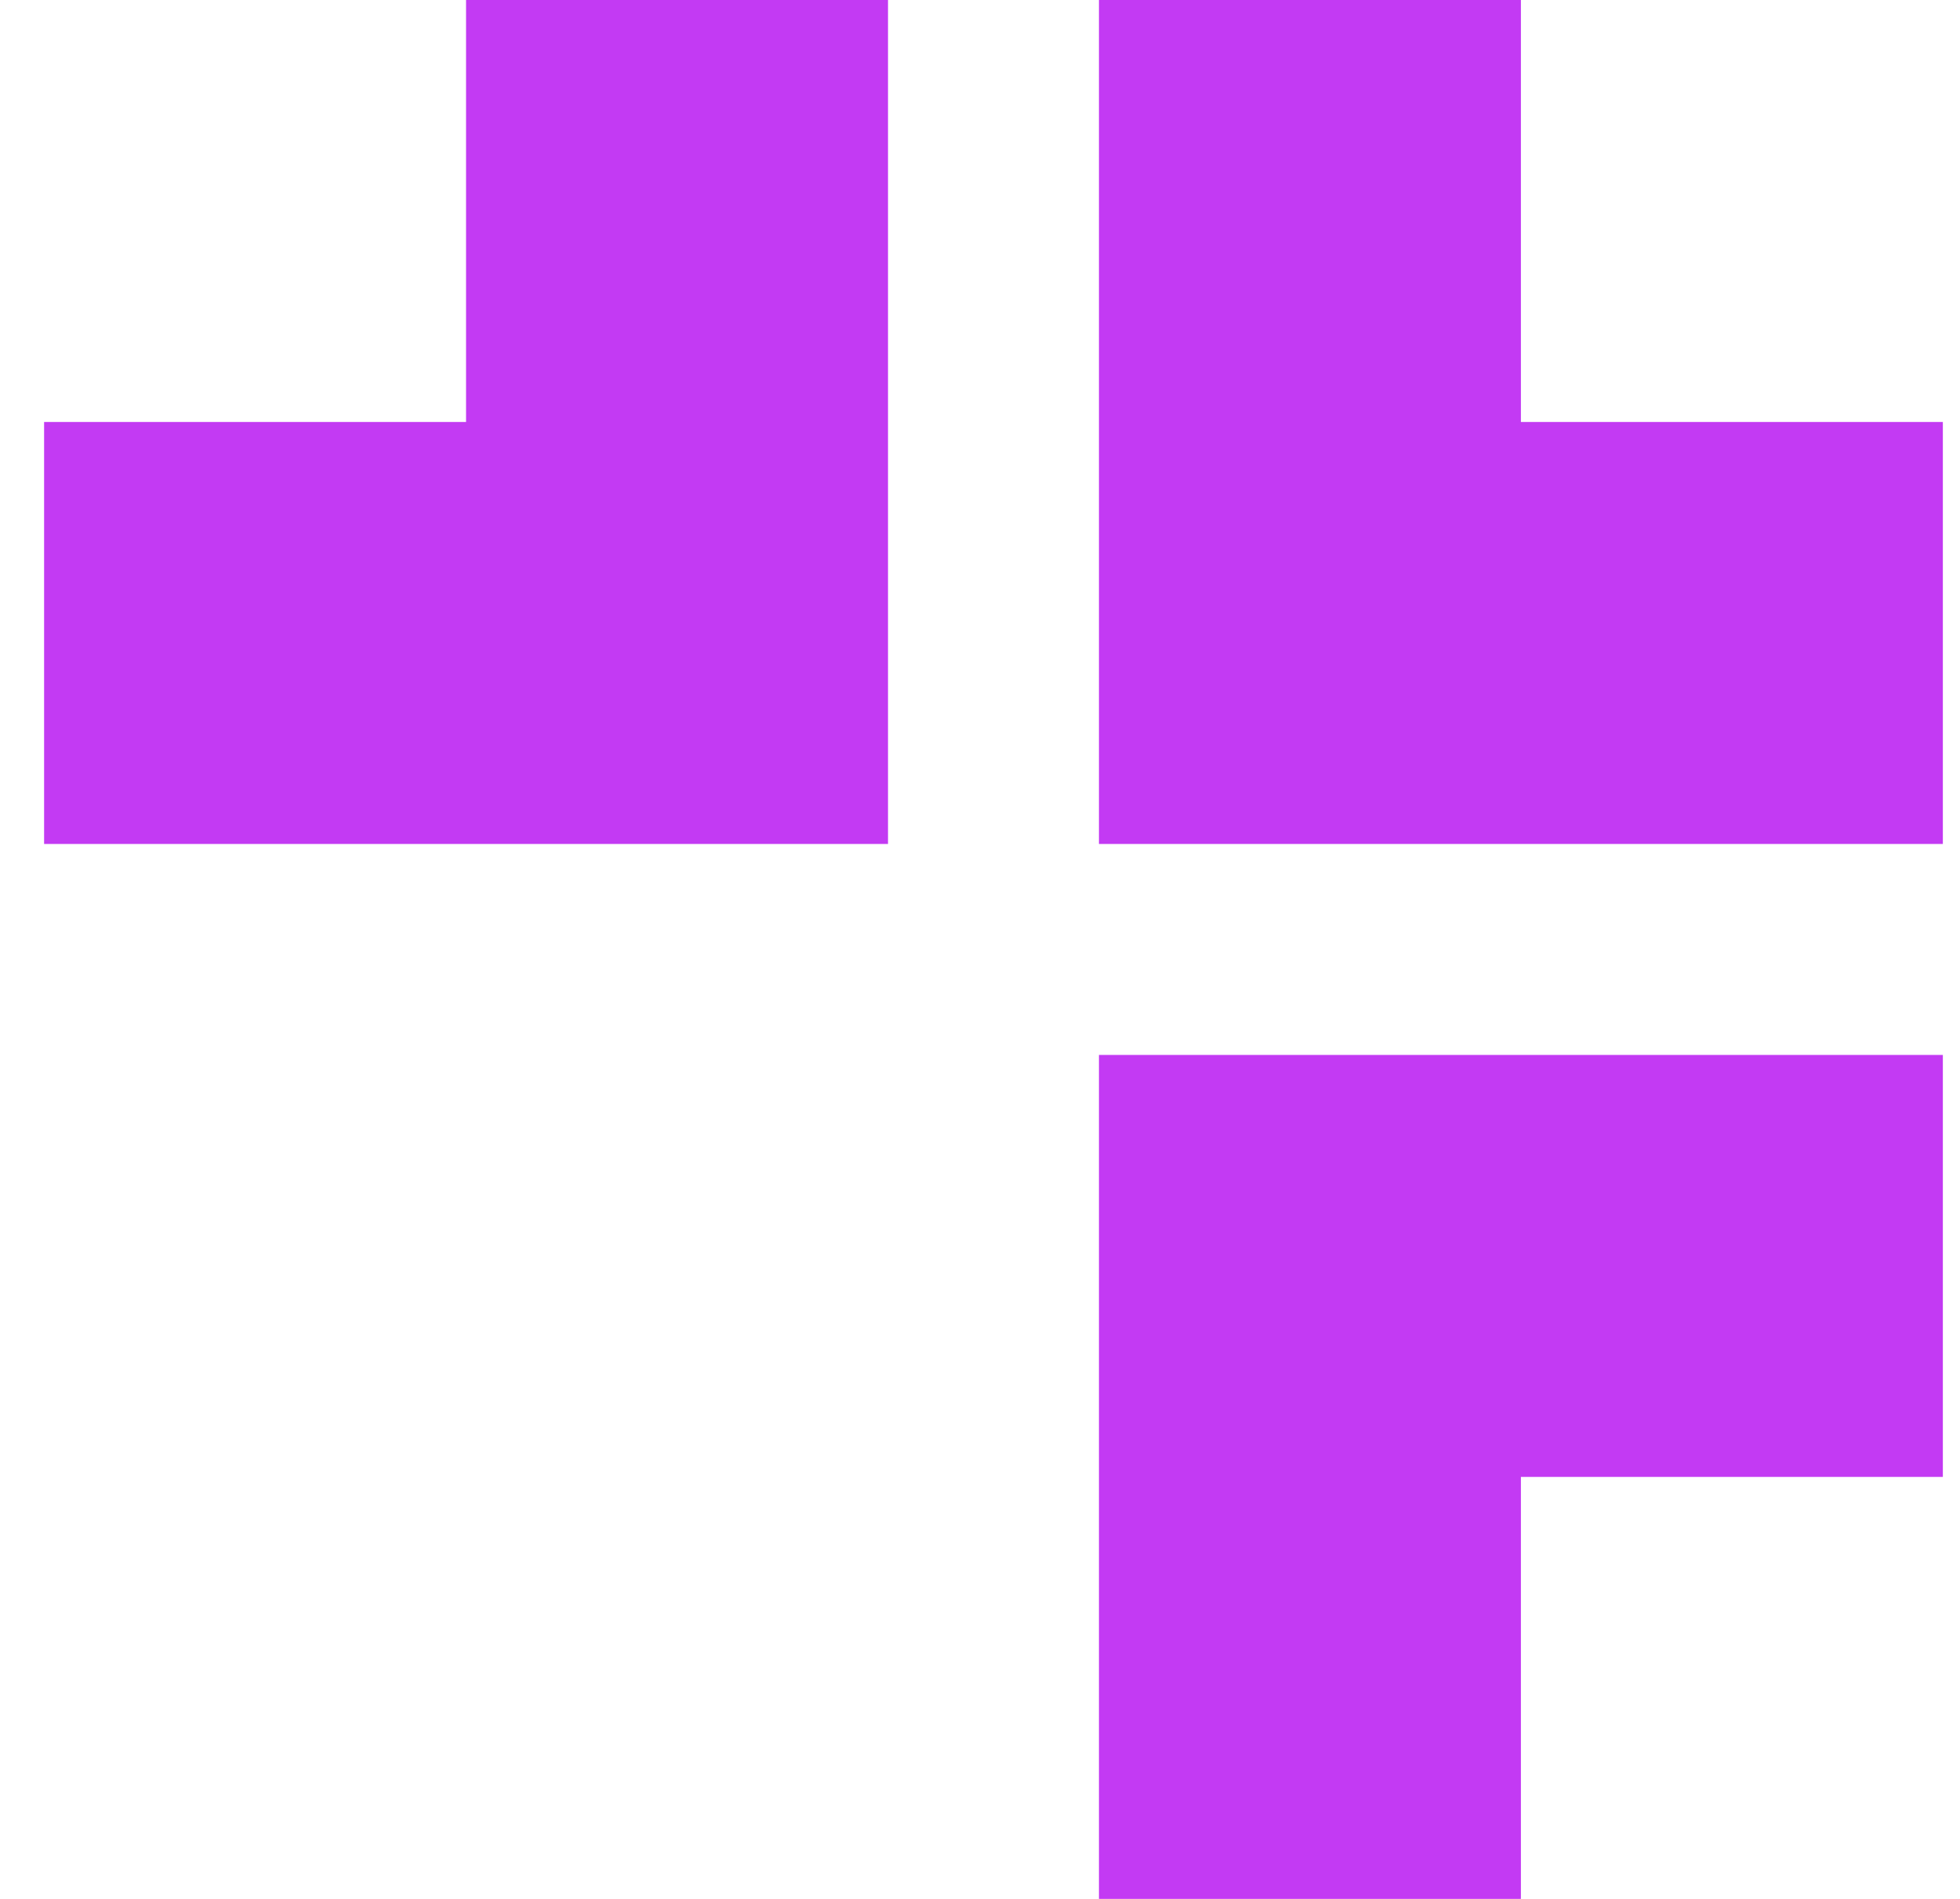 <?xml version="1.0" encoding="UTF-8"?>
<svg width="32px" height="31px" viewBox="0 0 32 31" version="1.1" xmlns="http://www.w3.org/2000/svg" xmlns:xlink="http://www.w3.org/1999/xlink">
    <title>9CFF83E9-E11A-474A-BA0B-6C957B84DBA5</title>
    <g id="CURRENT-HI-FI" stroke="none" stroke-width="1" fill="none" fill-rule="evenodd">
        <g id="1_Services_HEALTH-M-1" transform="translate(-171, -967)">
            <rect fill="#FFFFFF" x="0" y="0" width="375" height="6808"></rect>
            <g id="Group-6" transform="translate(20, 854.993)" fill="#C33AF3">
                <g id="service_iconsocial" transform="translate(151.72, 112.007)">
                    <polygon id="Path" points="24.111 4.10609639e-07 17.222 0 17.222 13.778 31 13.778 31 6.889 24.111 6.889"></polygon>
                    <polygon id="Path" points="0 6.889 0 13.778 13.778 13.778 13.778 0 6.889 0 6.889 6.889"></polygon>
                    <polygon id="Path" points="31 24.111 31 17.222 17.222 17.222 17.222 31 24.111 31 24.111 24.111"></polygon>
                </g>
            </g>
        </g>
    </g>
</svg>